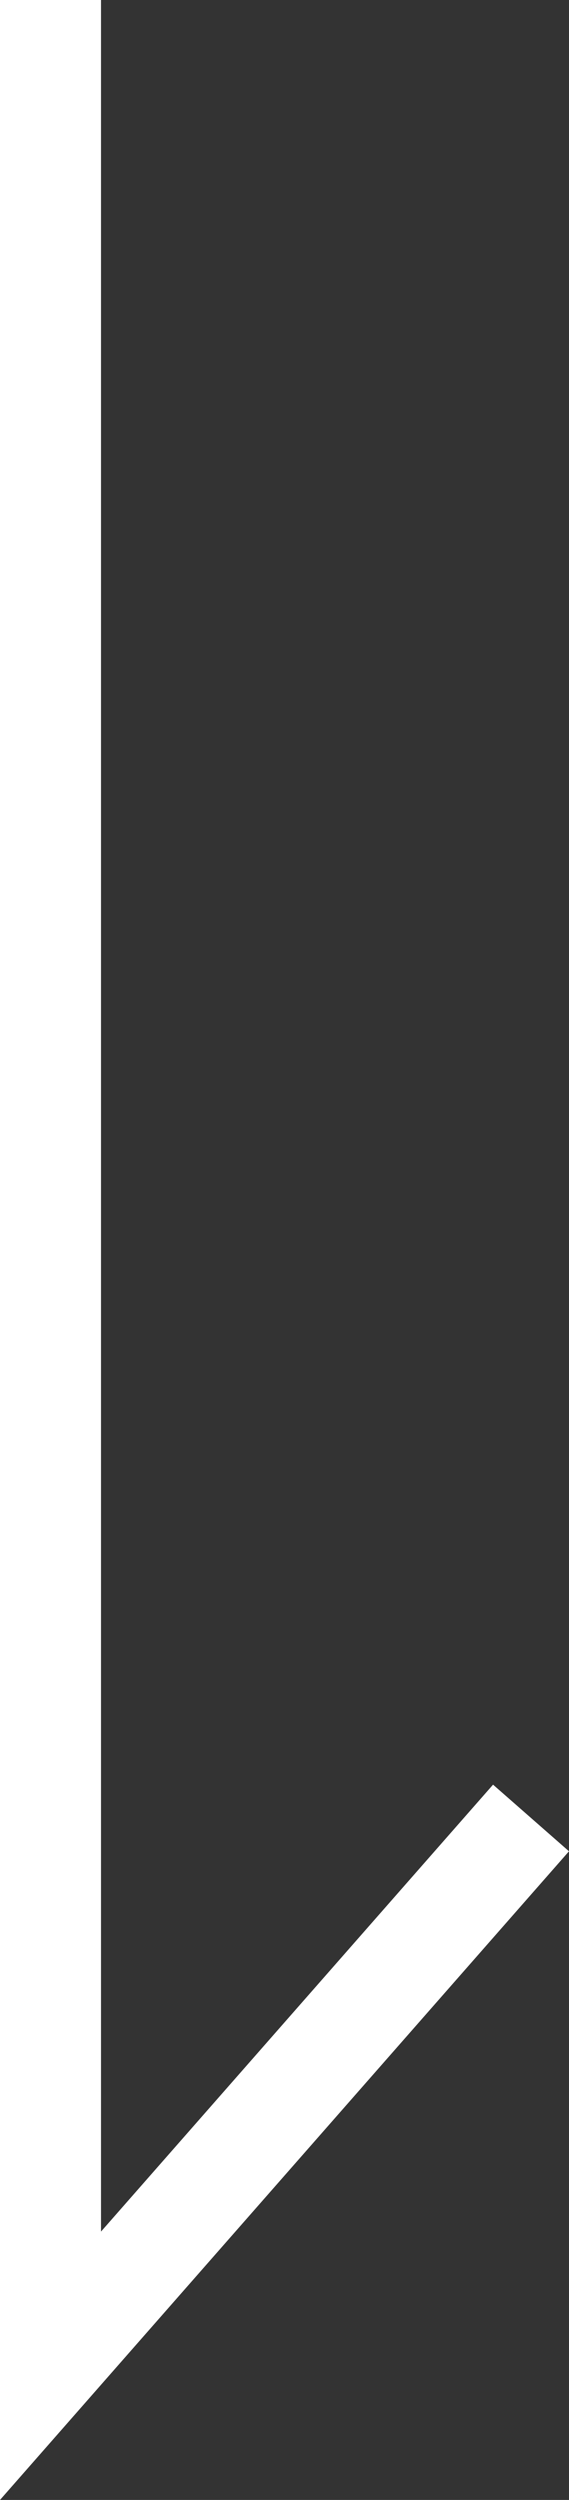 <?xml version="1.0" encoding="utf-8"?>
<!-- Generator: Adobe Illustrator 27.3.1, SVG Export Plug-In . SVG Version: 6.00 Build 0)  -->
<svg version="1.1" id="レイヤー_1" xmlns="http://www.w3.org/2000/svg" xmlns:xlink="http://www.w3.org/1999/xlink" x="0px"
	 y="0px" viewBox="0 0 5.633 24.744" style="enable-background:new 0 0 5.633 24.744;" xml:space="preserve">
<rect x="0" y="0" width="5.633" height="24.744" fill="#333333" stroke="none"/>
<style type="text/css">
	.st0{fill:none;stroke:#FFFFFF;}
</style>
<path id="パス_38406" class="st0" d="M0.5,0v23.416l4.757-5.422"/>
</svg>

